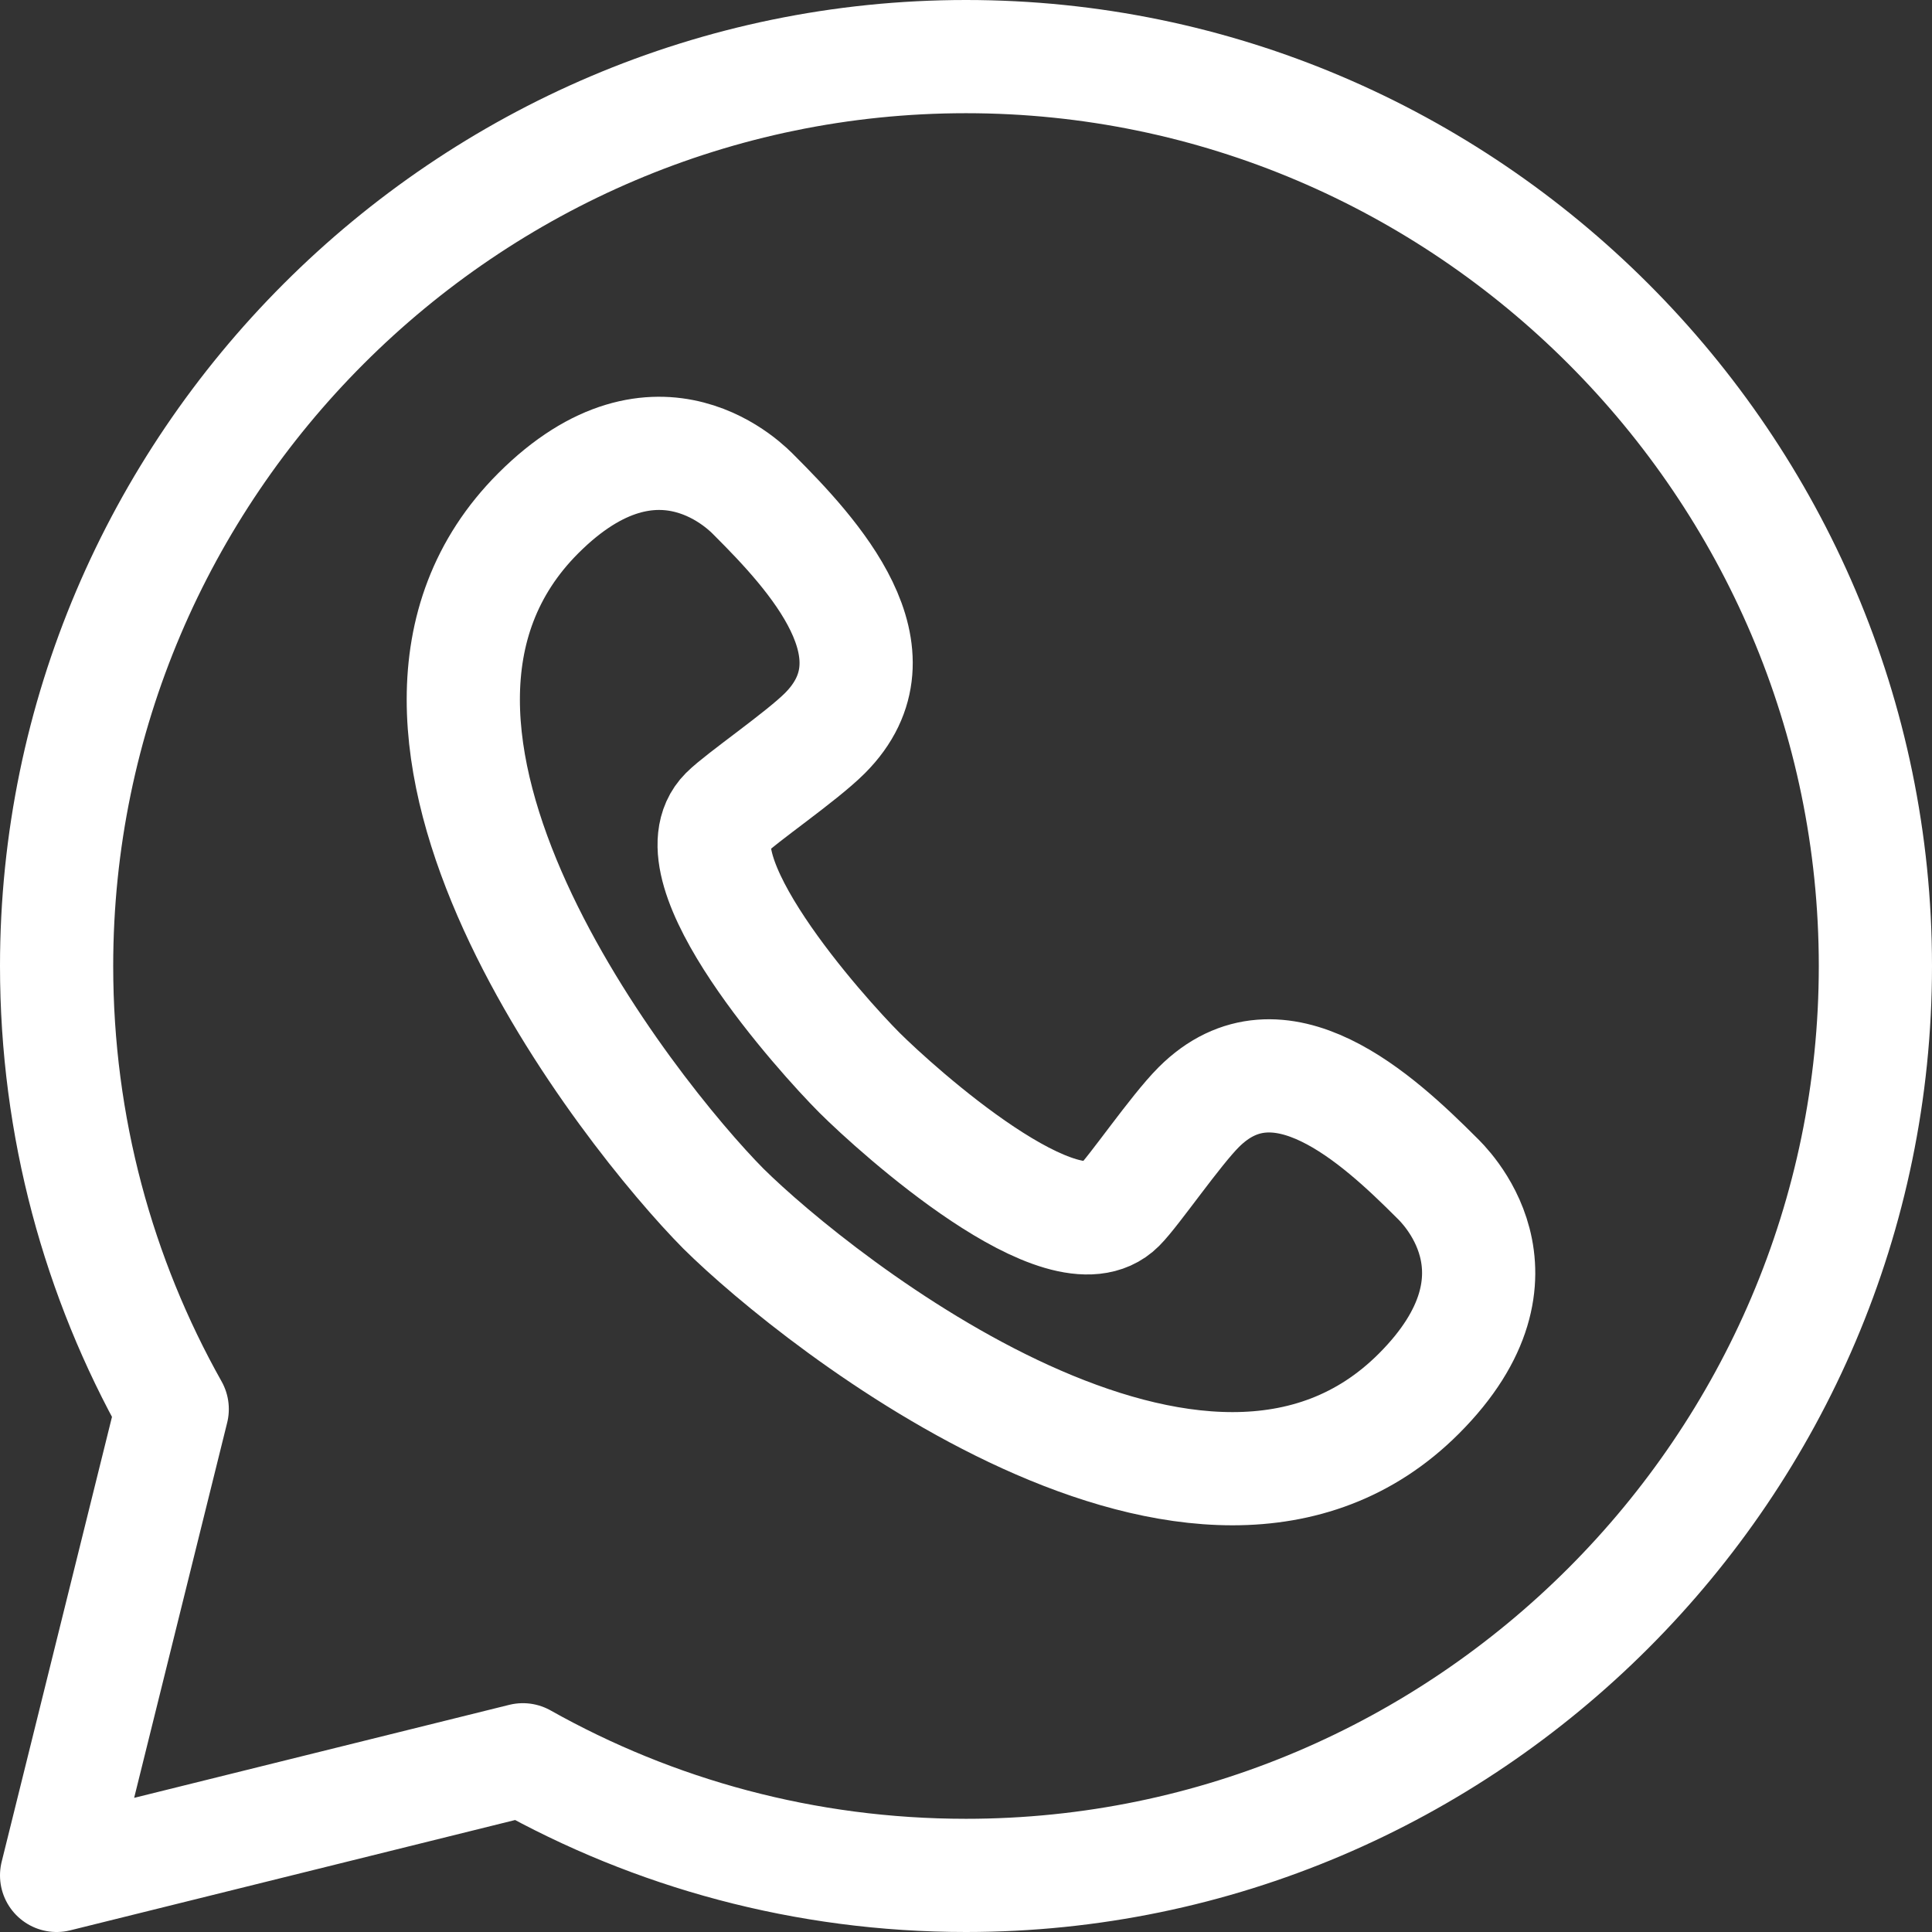 <svg xmlns="http://www.w3.org/2000/svg" xmlns:xlink="http://www.w3.org/1999/xlink" id="Capa_2" data-name="Capa 2" viewBox="0 0 512 512"><rect x="0" y="0" width="512" height="512" fill="#333333" stroke="none"/><defs><clipPath id="clippath"><rect x="0" width="512" height="512" fill="none" stroke-width="0"></rect></clipPath></defs><g id="Capa_2-2" data-name="Capa 2"><g clip-path="url(#clippath)"><g><path d="m45.64,373.43c-19.51-34.71-30.64-74.77-30.64-117.43C15,123.45,123.45,15,256,15s241,108.45,241,241-108.45,241-241,241c-42.66,0-82.72-11.13-117.43-30.64l-123.57,30.64,30.64-123.57Z" fill="none" stroke="#fff" stroke-linecap="round" stroke-linejoin="round" stroke-width="30"></path><path d="m227.74,284.26c-9.95-9.98-49.87-54.28-35.34-68.81,3.99-3.99,19.96-14.9,26.19-21.13,21.21-21.21-3.12-47.48-18.73-63.08-1.27-1.27-25.3-27.13-57.2,4.76-57.03,57.03,24.26,159.27,49.04,184.3,25.03,24.78,127.28,106.07,184.3,49.04,31.9-31.9,6.04-55.92,4.76-57.2-15.61-15.61-41.87-39.94-63.08-18.73-6.23,6.23-17.13,22.19-21.13,26.19-14.53,14.53-58.83-25.4-68.81-35.34Z" fill="none" stroke="#fff" stroke-miterlimit="10" stroke-width="30"></path></g></g></g></svg>